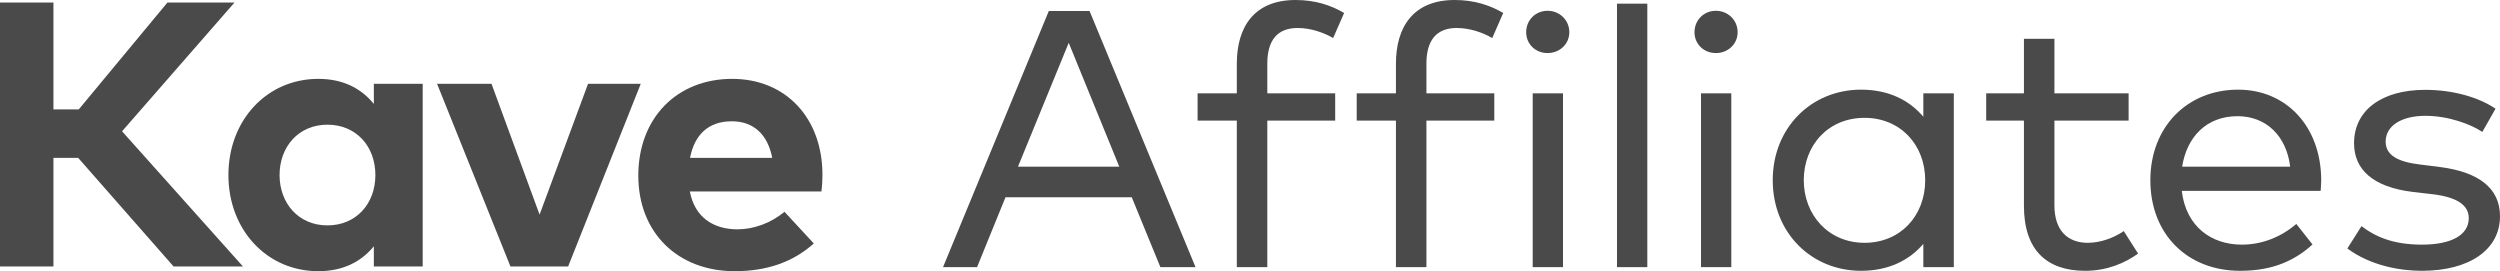 <?xml version="1.0" encoding="UTF-8"?>
<svg width="295px" height="32px" viewBox="0 0 295 32" version="1.1" xmlns="http://www.w3.org/2000/svg" xmlns:xlink="http://www.w3.org/1999/xlink">
    <title>Group 25 Copy 2</title>
    <g id="Page-1" stroke="none" stroke-width="1" fill="none" fill-rule="evenodd">
        <g id="Landing-affiliates-cristina-larrumbe" transform="translate(-573, -233)" fill="#4A4A4A">
            <g id="Group-25-Copy-2" transform="translate(573, 233)">
                <polygon id="Fill-1" points="19.76 0.296 9.291 12.911 6.306 12.911 6.306 0.296 0 0.296 0 31.445 6.306 31.445 6.306 18.629 9.224 18.629 20.483 31.445 28.669 31.445 14.402 15.492 27.673 0.296"></polygon>
                <path d="M44.114,31.445 L44.114,29.064 C42.667,30.823 40.563,32 37.557,32 C31.496,32 26.952,27.128 26.952,20.653 C26.952,14.178 31.496,9.306 37.557,9.306 C40.563,9.306 42.667,10.486 44.114,12.265 L44.114,9.885 L49.878,9.885 L49.878,31.445 L44.114,31.445 Z M32.989,20.653 C32.989,23.946 35.183,26.595 38.641,26.595 C42.01,26.595 44.295,24.059 44.295,20.653 C44.295,17.249 42.01,14.713 38.641,14.713 C35.183,14.713 32.989,17.362 32.989,20.653 L32.989,20.653 Z" id="Fill-2"></path>
                <polygon id="Fill-4" points="60.234 31.445 51.573 9.885 57.997 9.885 63.67 25.326 69.392 9.885 75.61 9.885 67.039 31.445"></polygon>
                <path d="M97.049,20.631 C97.049,21.32 97.004,22.078 96.934,22.589 L81.401,22.589 C81.988,25.704 84.249,27.061 87.031,27.061 C88.93,27.061 90.965,26.327 92.571,24.992 L96.028,28.73 C93.519,30.977 90.401,32 86.693,32 C80,32 75.319,27.484 75.319,20.72 C75.319,13.956 79.842,9.306 86.399,9.306 C92.708,9.306 97.049,13.911 97.049,20.631 M81.425,18.629 L91.125,18.629 C90.583,15.848 88.909,14.312 86.354,14.312 C83.551,14.312 81.943,15.938 81.425,18.629" id="Fill-6"></path>
                <path d="M120.12,19.669 L132.076,19.669 L126.109,5.052 L120.12,19.669 Z M141.072,31.523 L136.925,31.523 L133.547,23.275 L118.649,23.275 L115.292,31.523 L111.277,31.523 L123.761,1.296 L128.566,1.296 L141.072,31.523 Z" id="Fill-8"></path>
                <path d="M157.552,14.228 L149.543,14.228 L149.543,31.523 L145.945,31.523 L145.945,14.228 L141.316,14.228 L141.316,11.011 L145.945,11.011 L145.945,7.514 C145.945,3.216 147.963,0 152.878,0 C155.248,0 157.113,0.648 158.605,1.532 L157.31,4.491 C156.213,3.843 154.656,3.303 153.119,3.303 C150.641,3.303 149.543,4.858 149.543,7.514 L149.543,11.011 L157.552,11.011 L157.552,14.228 Z" id="Fill-10"></path>
                <path d="M176.326,14.228 L168.318,14.228 L168.318,31.523 L164.72,31.523 L164.72,14.228 L160.09,14.228 L160.09,11.011 L164.72,11.011 L164.72,7.514 C164.72,3.216 166.738,0 171.653,0 C174.022,0 175.887,0.648 177.379,1.532 L176.084,4.491 C174.988,3.843 173.43,3.303 171.894,3.303 C169.415,3.303 168.318,4.858 168.318,7.514 L168.318,11.011 L176.326,11.011 L176.326,14.228 Z" id="Fill-13"></path>
                <path d="M180.858,31.523 L184.434,31.523 L184.434,11.011 L180.858,11.011 L180.858,31.523 Z M185.18,3.8 C185.18,5.203 184.039,6.261 182.612,6.261 C181.186,6.261 180.089,5.203 180.089,3.8 C180.089,2.375 181.186,1.273 182.612,1.273 C184.039,1.273 185.18,2.375 185.18,3.8 L185.18,3.8 Z" id="Fill-16"></path>
                <polygon id="Fill-18" points="190.808 31.523 194.384 31.523 194.384 0.432 190.808 0.432"></polygon>
                <path d="M200.719,31.523 L204.295,31.523 L204.295,11.011 L200.719,11.011 L200.719,31.523 Z M205.041,3.8 C205.041,5.203 203.9,6.261 202.474,6.261 C201.047,6.261 199.951,5.203 199.951,3.8 C199.951,2.375 201.047,1.273 202.474,1.273 C203.9,1.273 205.041,2.375 205.041,3.8 L205.041,3.8 Z" id="Fill-19"></path>
                <path d="M212.846,21.267 C212.846,25.348 215.742,28.651 220.02,28.651 C224.232,28.651 227.173,25.477 227.173,21.267 C227.173,17.078 224.232,13.905 220.02,13.905 C215.676,13.905 212.846,17.186 212.846,21.267 L212.846,21.267 Z M230.551,31.522 L226.953,31.522 L226.953,28.78 C225.307,30.702 222.872,31.954 219.603,31.954 C213.745,31.954 209.182,27.464 209.182,21.267 C209.182,15.07 213.745,10.579 219.603,10.579 C222.872,10.579 225.307,11.832 226.953,13.775 L226.953,11.011 L230.551,11.011 L230.551,31.522 Z" id="Fill-20"></path>
                <path d="M251.177,14.228 L242.422,14.228 L242.422,24.225 C242.422,27.312 244.09,28.651 246.35,28.651 C247.886,28.651 249.422,28.068 250.606,27.27 L252.296,29.925 C250.694,31.069 248.61,31.954 246.043,31.954 C241.523,31.954 238.824,29.515 238.824,24.29 L238.824,14.228 L234.371,14.228 L234.371,11.011 L238.824,11.011 L238.824,4.577 L242.422,4.577 L242.422,11.011 L251.177,11.011 L251.177,14.228 Z" id="Fill-21"></path>
                <path d="M257.494,19.669 L270.241,19.669 C269.802,16.042 267.411,13.71 264.032,13.71 C260.346,13.71 258.043,16.172 257.494,19.669 M273.904,21.202 C273.904,21.656 273.861,22.131 273.839,22.519 L257.449,22.519 C257.955,26.772 260.96,28.867 264.536,28.867 C266.972,28.867 269.188,27.939 270.965,26.427 L272.874,28.846 C270.284,31.22 267.388,31.954 264.317,31.954 C258.13,31.954 253.742,27.658 253.742,21.267 C253.742,14.963 258.108,10.579 264.098,10.579 C269.78,10.579 273.861,14.919 273.904,21.202" id="Fill-22"></path>
                <path d="M292.916,15.567 C291.599,14.682 288.945,13.667 286.202,13.667 C283.35,13.667 281.507,14.854 281.507,16.711 C281.507,18.353 283.021,19.108 285.544,19.41 L287.957,19.712 C292.39,20.296 295,22.13 295,25.521 C295,29.428 291.446,31.954 285.763,31.954 C283.196,31.954 279.73,31.35 276.987,29.321 L278.655,26.686 C280.213,27.874 282.297,28.867 285.785,28.867 C289.208,28.867 291.314,27.765 291.314,25.736 C291.314,24.225 289.954,23.275 287.124,22.929 L284.71,22.648 C280.037,22.087 277.777,20.015 277.777,16.906 C277.777,12.976 281.09,10.601 286.158,10.601 C289.45,10.601 292.455,11.465 294.473,12.825 L292.916,15.567 Z" id="Fill-23"></path>
            </g>
        </g>
    </g>
</svg>
